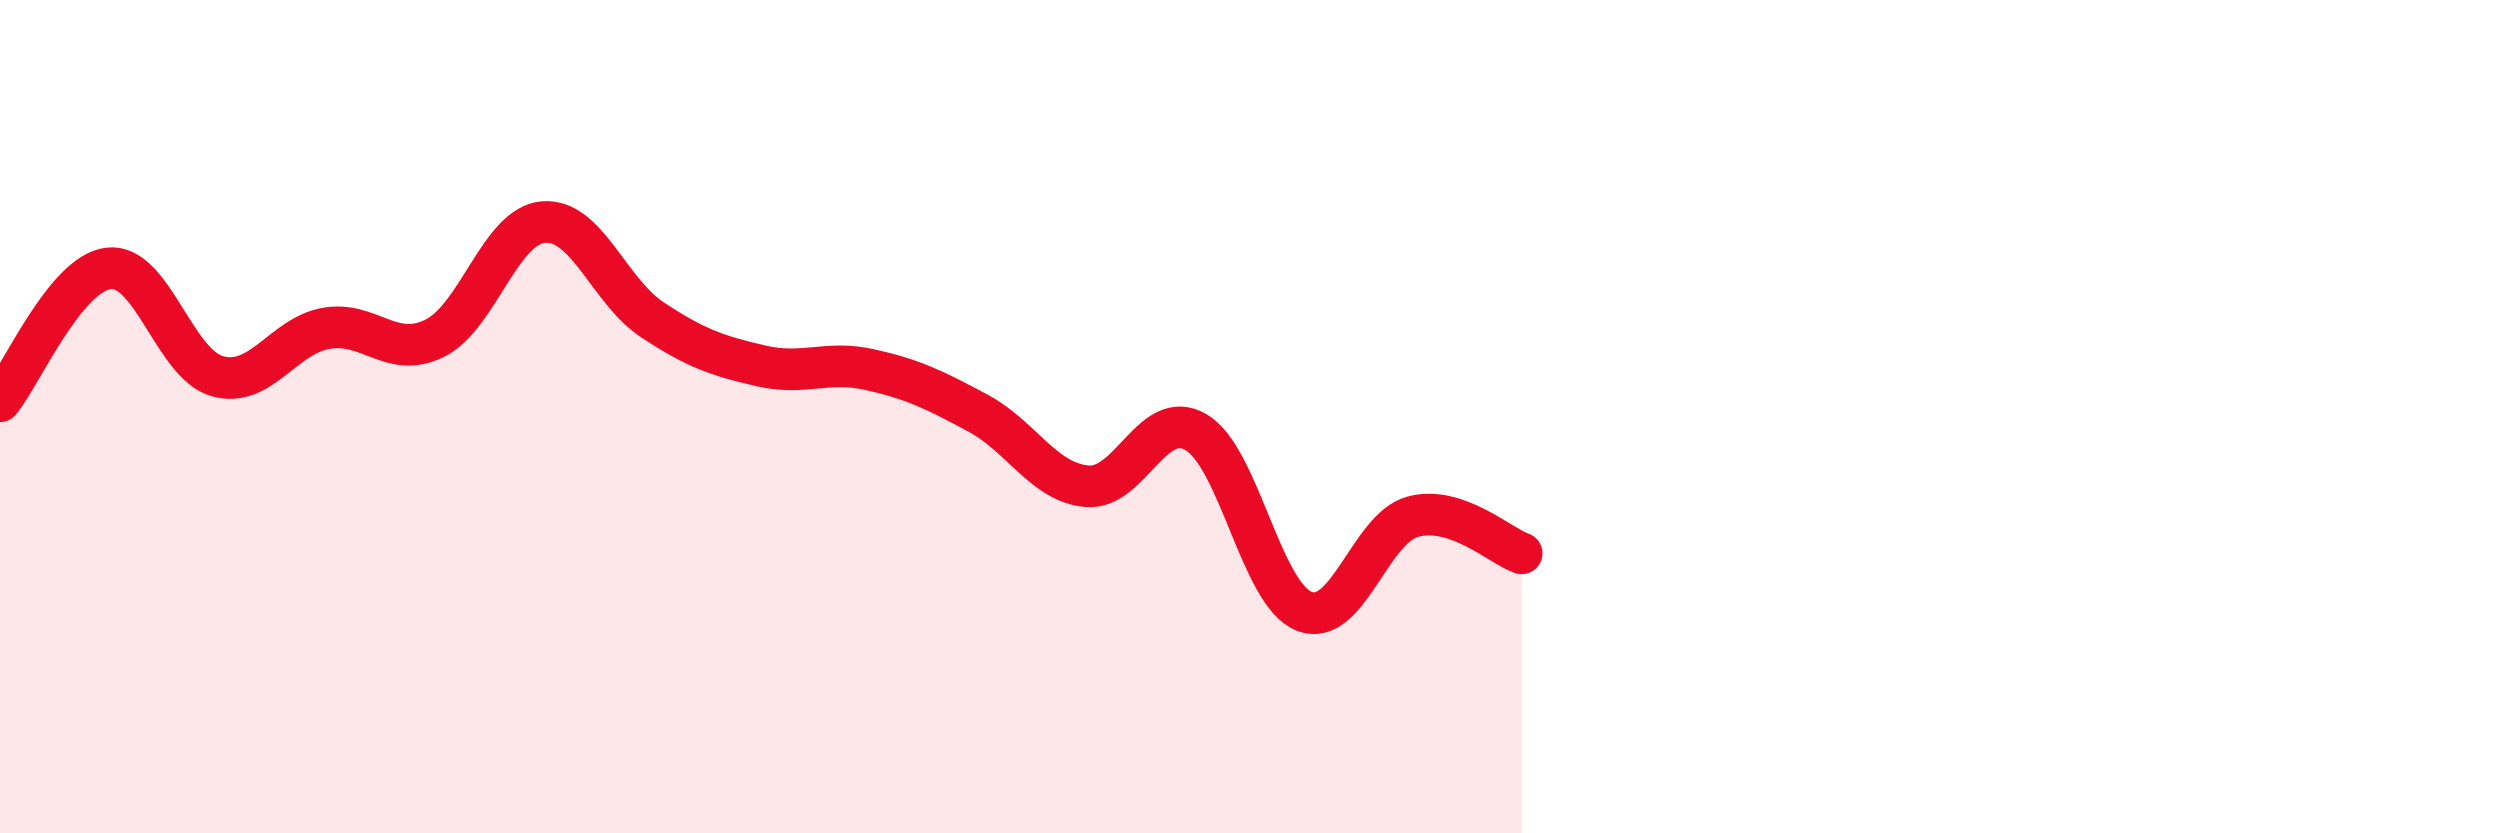 
    <svg width="60" height="20" viewBox="0 0 60 20" xmlns="http://www.w3.org/2000/svg">
      <path
        d="M 0,9.63 C 0.52,8.99 1.57,6.56 2.61,6.44 C 3.65,6.32 4.18,8.74 5.22,9.03 C 6.26,9.32 6.79,8.06 7.83,7.88 C 8.87,7.7 9.39,8.63 10.43,8.12 C 11.47,7.61 12,5.42 13.04,5.33 C 14.08,5.24 14.61,6.98 15.65,7.67 C 16.69,8.36 17.22,8.54 18.26,8.78 C 19.3,9.02 19.83,8.64 20.87,8.87 C 21.91,9.1 22.44,9.36 23.48,9.92 C 24.52,10.48 25.05,11.58 26.09,11.67 C 27.13,11.76 27.66,9.77 28.7,10.37 C 29.74,10.97 30.26,14.26 31.3,14.67 C 32.34,15.08 32.87,12.68 33.91,12.4 C 34.95,12.12 36,13.1 36.52,13.28L36.52 20L0 20Z"
        fill="#EB0A25"
        opacity="0.1"
        stroke-linecap="round"
        stroke-linejoin="round"
      />
      <path
        d="M 0,9.63 C 0.52,8.99 1.57,6.56 2.61,6.44 C 3.65,6.32 4.18,8.74 5.22,9.03 C 6.26,9.32 6.79,8.06 7.83,7.88 C 8.87,7.7 9.39,8.63 10.43,8.12 C 11.47,7.61 12,5.42 13.04,5.33 C 14.08,5.24 14.61,6.98 15.65,7.67 C 16.69,8.36 17.22,8.54 18.26,8.78 C 19.3,9.02 19.83,8.64 20.87,8.87 C 21.91,9.1 22.44,9.36 23.48,9.92 C 24.52,10.48 25.05,11.58 26.09,11.67 C 27.13,11.76 27.66,9.77 28.7,10.37 C 29.74,10.97 30.26,14.26 31.3,14.67 C 32.34,15.08 32.87,12.68 33.91,12.4 C 34.95,12.12 36,13.1 36.52,13.28"
        stroke="#EB0A25"
        stroke-width="1"
        fill="none"
        stroke-linecap="round"
        stroke-linejoin="round"
      />
    </svg>
  